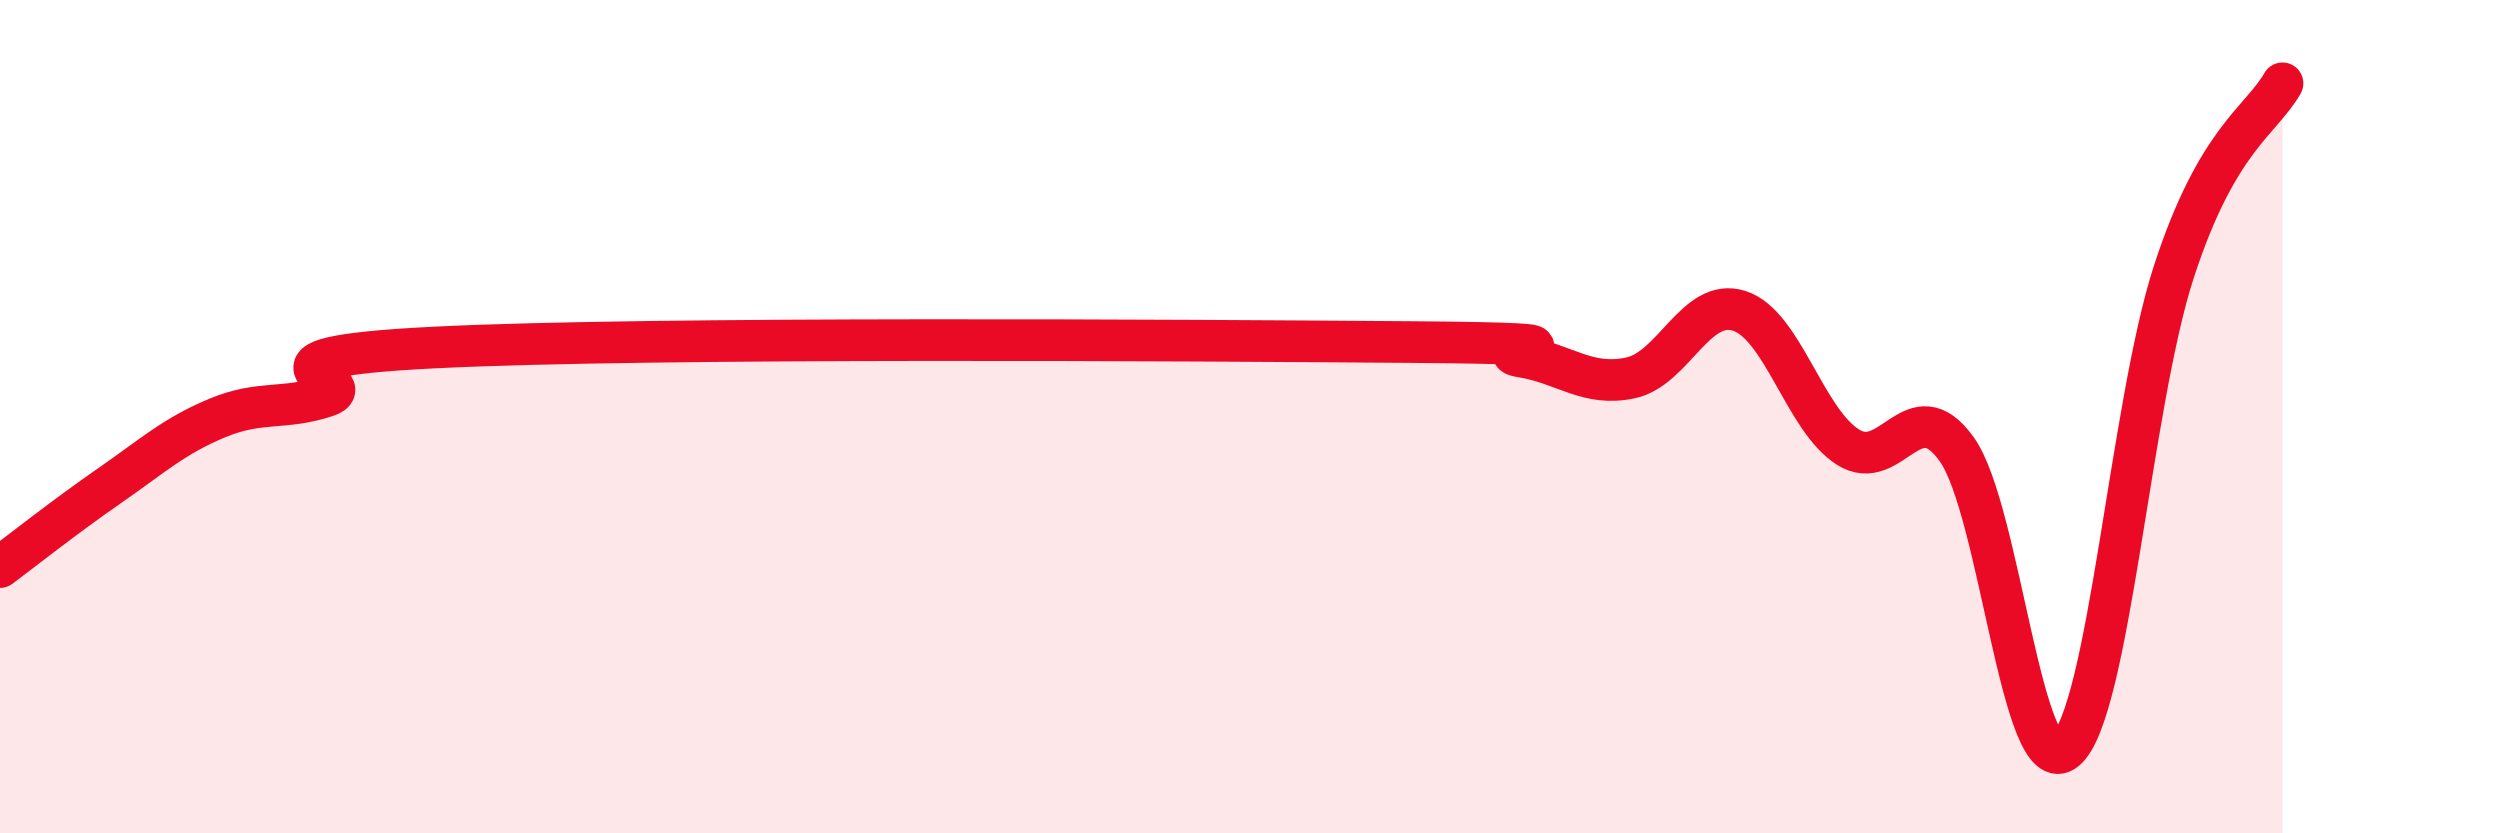 
    <svg width="60" height="20" viewBox="0 0 60 20" xmlns="http://www.w3.org/2000/svg">
      <path
        d="M 0,13.61 C 0.52,13.22 1.57,12.39 2.61,11.67 C 3.65,10.95 4.18,10.46 5.22,10.03 C 6.26,9.6 6.79,9.85 7.83,9.51 C 8.87,9.17 5.21,8.6 10.43,8.34 C 15.65,8.08 28.69,8.17 33.91,8.21 C 39.13,8.25 35.48,8.39 36.52,8.56 C 37.56,8.73 38.09,9.29 39.13,9.07 C 40.17,8.85 40.7,7.13 41.74,7.46 C 42.78,7.79 43.31,10.07 44.35,10.73 C 45.39,11.39 45.92,9.33 46.96,10.78 C 48,12.23 48.53,18.85 49.57,18 C 50.61,17.15 51.13,9.73 52.17,6.53 C 53.21,3.33 54.26,2.91 54.78,2L54.78 20L0 20Z"
        fill="#EB0A25"
        opacity="0.1"
        stroke-linecap="round"
        stroke-linejoin="round"
      />
      <path
        d="M 0,13.61 C 0.52,13.22 1.57,12.39 2.61,11.67 C 3.65,10.95 4.18,10.46 5.22,10.03 C 6.26,9.6 6.79,9.85 7.83,9.51 C 8.87,9.17 5.21,8.6 10.43,8.34 C 15.65,8.08 28.69,8.17 33.91,8.21 C 39.13,8.25 35.48,8.39 36.52,8.56 C 37.56,8.73 38.09,9.29 39.13,9.07 C 40.17,8.85 40.7,7.13 41.74,7.46 C 42.78,7.79 43.31,10.07 44.35,10.73 C 45.39,11.39 45.92,9.33 46.96,10.78 C 48,12.23 48.53,18.85 49.57,18 C 50.61,17.15 51.13,9.73 52.17,6.53 C 53.21,3.33 54.26,2.91 54.78,2"
        stroke="#EB0A25"
        stroke-width="1"
        fill="none"
        stroke-linecap="round"
        stroke-linejoin="round"
      />
    </svg>
  